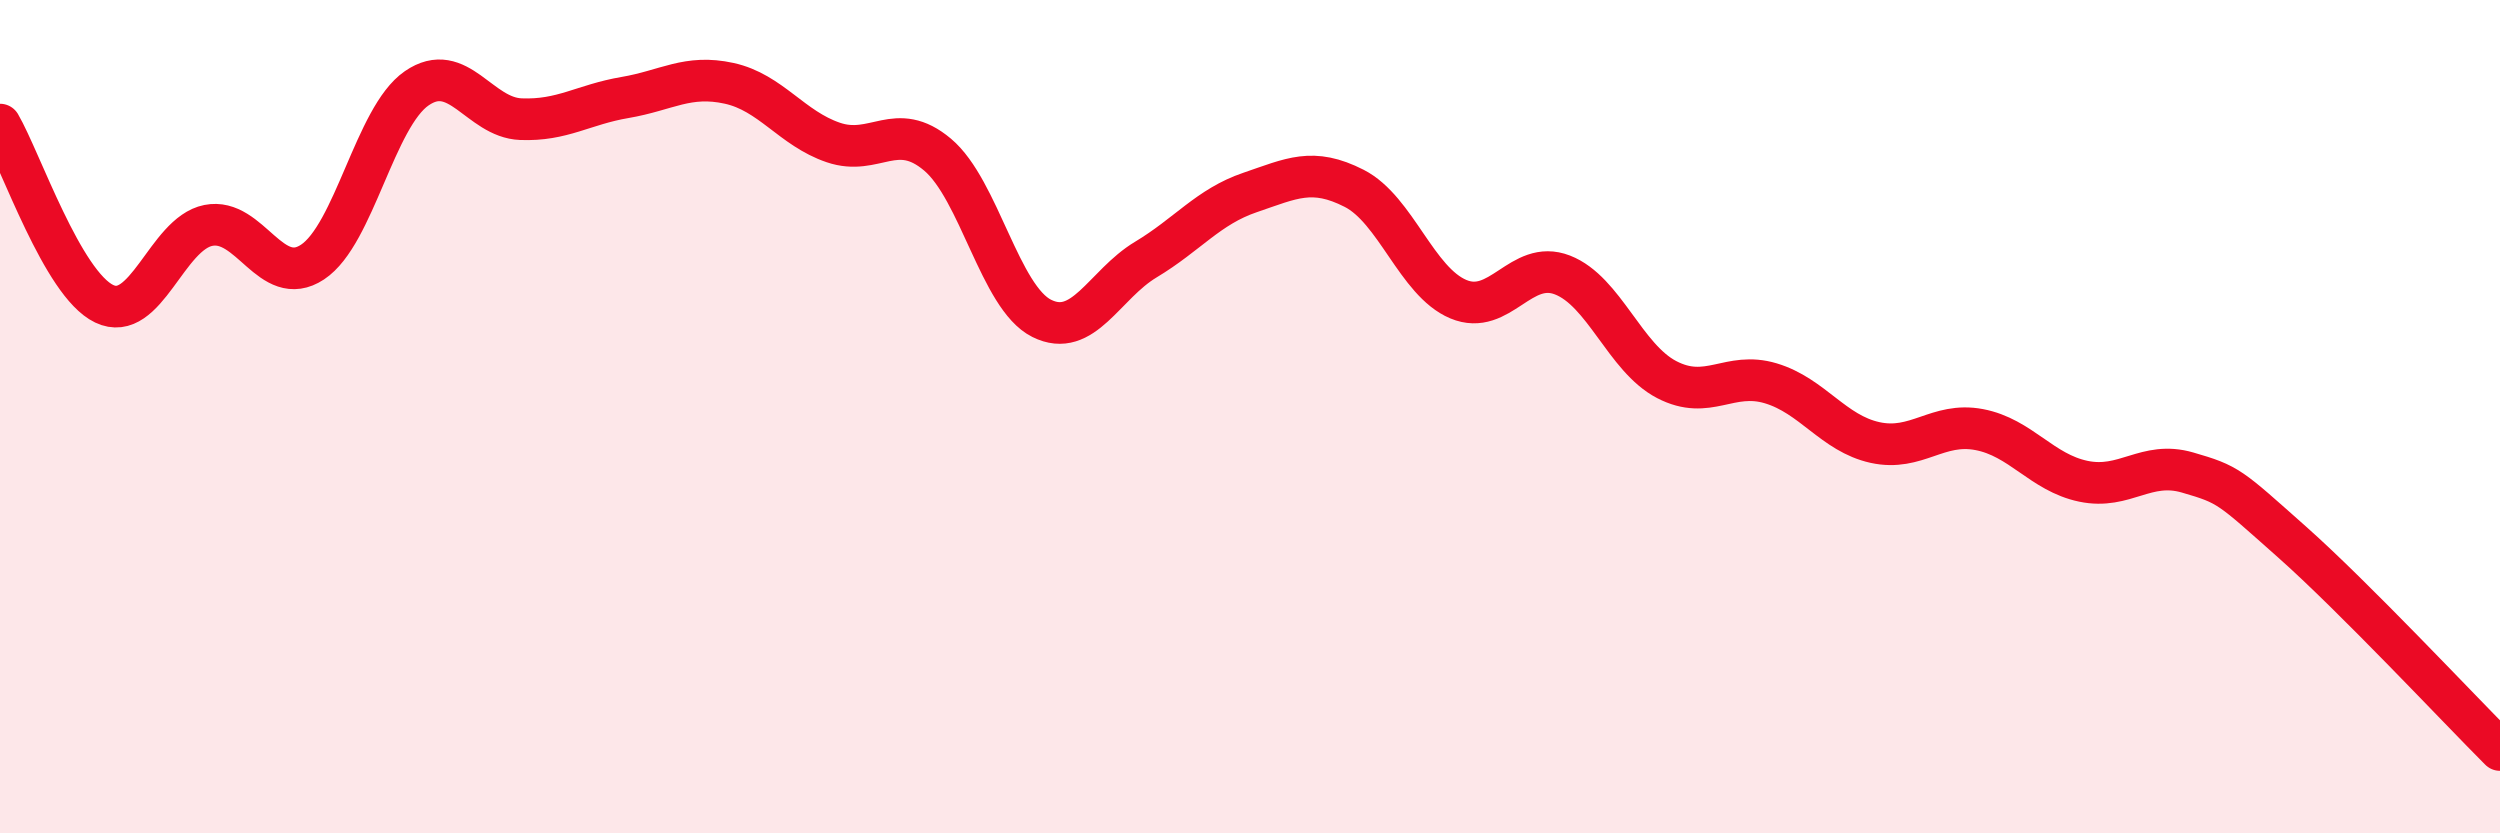 
    <svg width="60" height="20" viewBox="0 0 60 20" xmlns="http://www.w3.org/2000/svg">
      <path
        d="M 0,2.99 C 0.5,3.85 1.5,6.81 2.5,7.29 C 3.5,7.77 4,5.61 5,5.41 C 6,5.21 6.5,6.95 7.5,6.29 C 8.5,5.63 9,2.81 10,2.12 C 11,1.43 11.5,2.82 12.5,2.86 C 13.5,2.9 14,2.51 15,2.34 C 16,2.17 16.5,1.78 17.5,2 C 18.5,2.22 19,3.08 20,3.42 C 21,3.76 21.5,2.87 22.5,3.71 C 23.5,4.55 24,7.14 25,7.64 C 26,8.14 26.5,6.83 27.5,6.23 C 28.5,5.63 29,4.96 30,4.62 C 31,4.28 31.5,4.01 32.5,4.52 C 33.5,5.03 34,6.76 35,7.18 C 36,7.6 36.5,6.21 37.5,6.6 C 38.5,6.99 39,8.59 40,9.11 C 41,9.63 41.5,8.9 42.5,9.2 C 43.5,9.5 44,10.4 45,10.62 C 46,10.84 46.5,10.12 47.5,10.31 C 48.5,10.5 49,11.34 50,11.55 C 51,11.76 51.5,11.05 52.5,11.34 C 53.5,11.63 53.5,11.67 55,13 C 56.5,14.33 59,17 60,18L60 20L0 20Z"
        fill="#EB0A25"
        opacity="0.1"
        stroke-linecap="round"
        stroke-linejoin="round"
      />
      <path
        d="M 0,2.99 C 0.5,3.85 1.5,6.81 2.5,7.29 C 3.5,7.77 4,5.61 5,5.41 C 6,5.21 6.5,6.95 7.5,6.29 C 8.5,5.63 9,2.81 10,2.12 C 11,1.43 11.5,2.82 12.5,2.86 C 13.5,2.9 14,2.51 15,2.34 C 16,2.17 16.5,1.78 17.5,2 C 18.5,2.22 19,3.08 20,3.42 C 21,3.76 21.5,2.87 22.5,3.71 C 23.5,4.55 24,7.14 25,7.64 C 26,8.14 26.5,6.83 27.5,6.23 C 28.5,5.63 29,4.96 30,4.62 C 31,4.28 31.5,4.01 32.5,4.52 C 33.5,5.03 34,6.76 35,7.18 C 36,7.6 36.5,6.21 37.5,6.6 C 38.5,6.99 39,8.59 40,9.11 C 41,9.63 41.5,8.9 42.5,9.2 C 43.5,9.5 44,10.4 45,10.62 C 46,10.84 46.5,10.12 47.5,10.31 C 48.5,10.5 49,11.34 50,11.55 C 51,11.76 51.5,11.05 52.5,11.34 C 53.5,11.63 53.5,11.67 55,13 C 56.5,14.33 59,17 60,18"
        stroke="#EB0A25"
        stroke-width="1"
        fill="none"
        stroke-linecap="round"
        stroke-linejoin="round"
      />
    </svg>
  